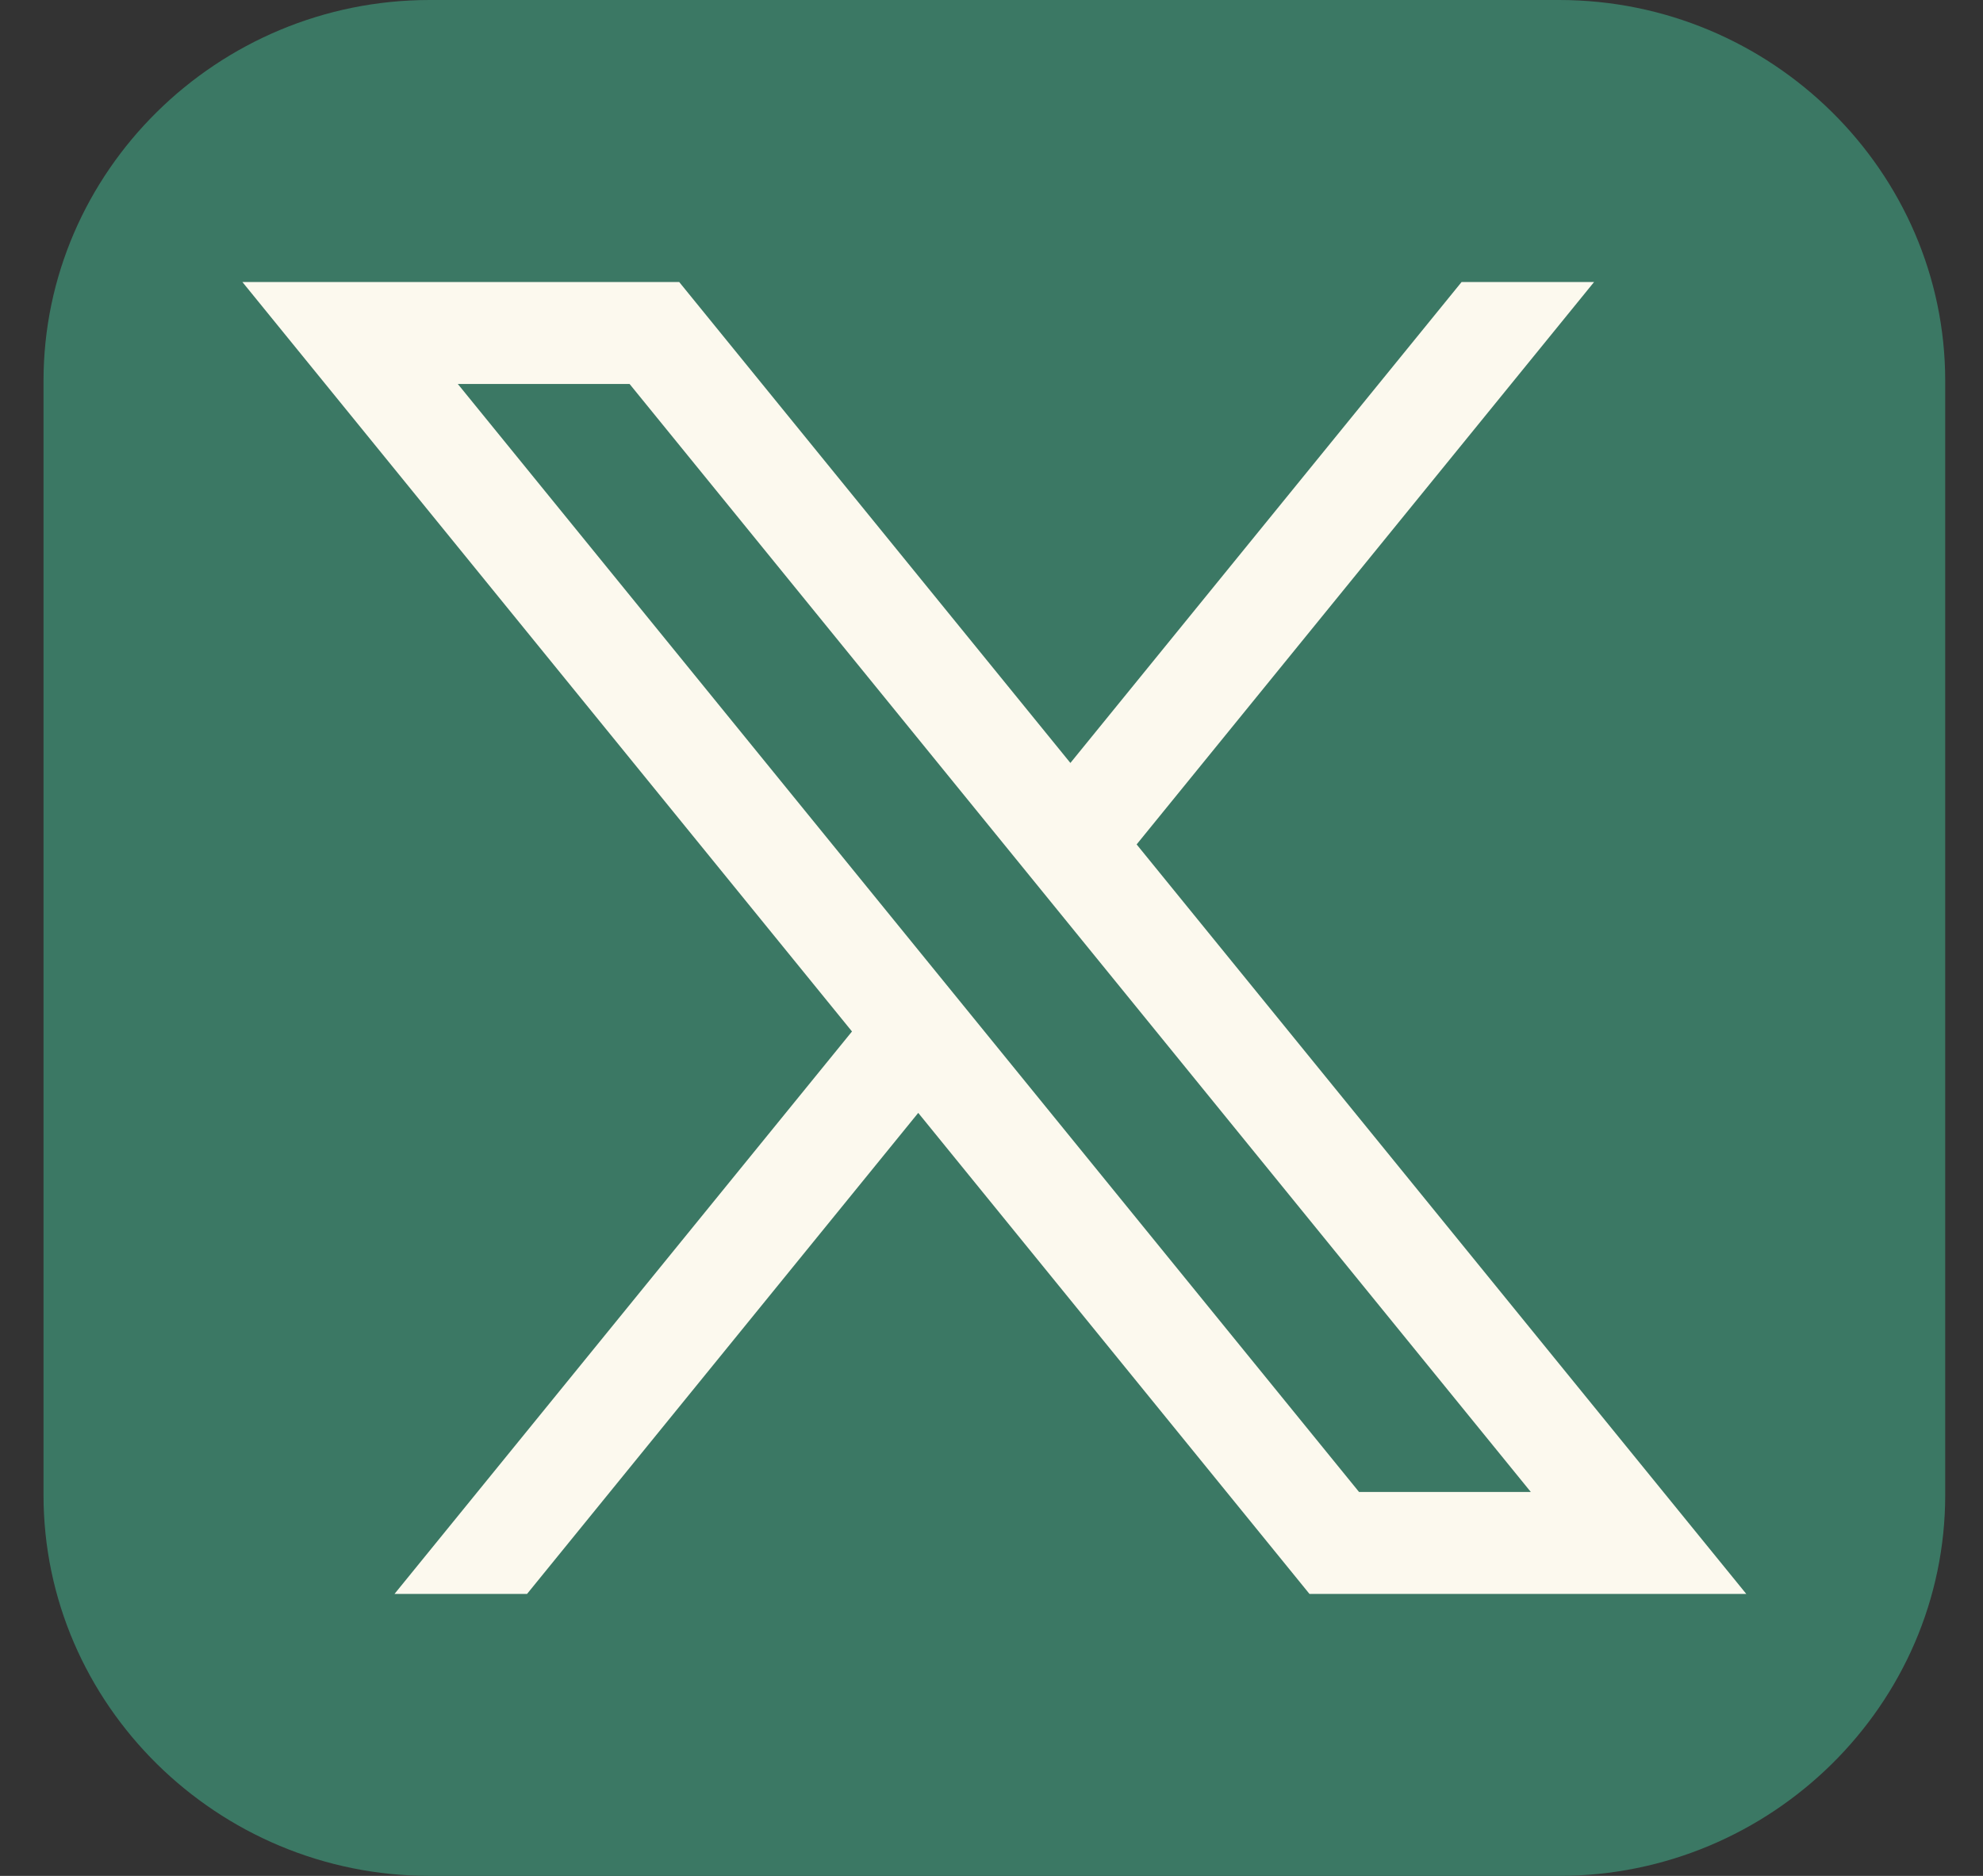 <svg width="37" height="35" viewBox="0 0 37 35" fill="none" xmlns="http://www.w3.org/2000/svg">
<rect x="0" y="0" width="37" height="35" fill="#333333" stroke="none"/>
<path d="M36.295 27.893C36.295 31.802 33.053 35 29.091 35H8.017C4.055 35 0.812 31.802 0.812 27.893V7.107C0.812 3.198 4.055 0 8.017 0H29.091C33.053 0 36.295 3.198 36.295 7.107V27.893Z" fill="#3B7864"/>
<path d="M21.208 15.755L29.743 5.262H27.271L19.972 14.235L12.673 5.262H4.523L15.897 19.245L7.361 29.739H9.834L17.133 20.764L24.433 29.739H32.583L21.208 15.755ZM8.542 7.164H11.747L28.563 27.837H25.358L8.542 7.164Z" fill="#FCF9EE"/>
</svg>
